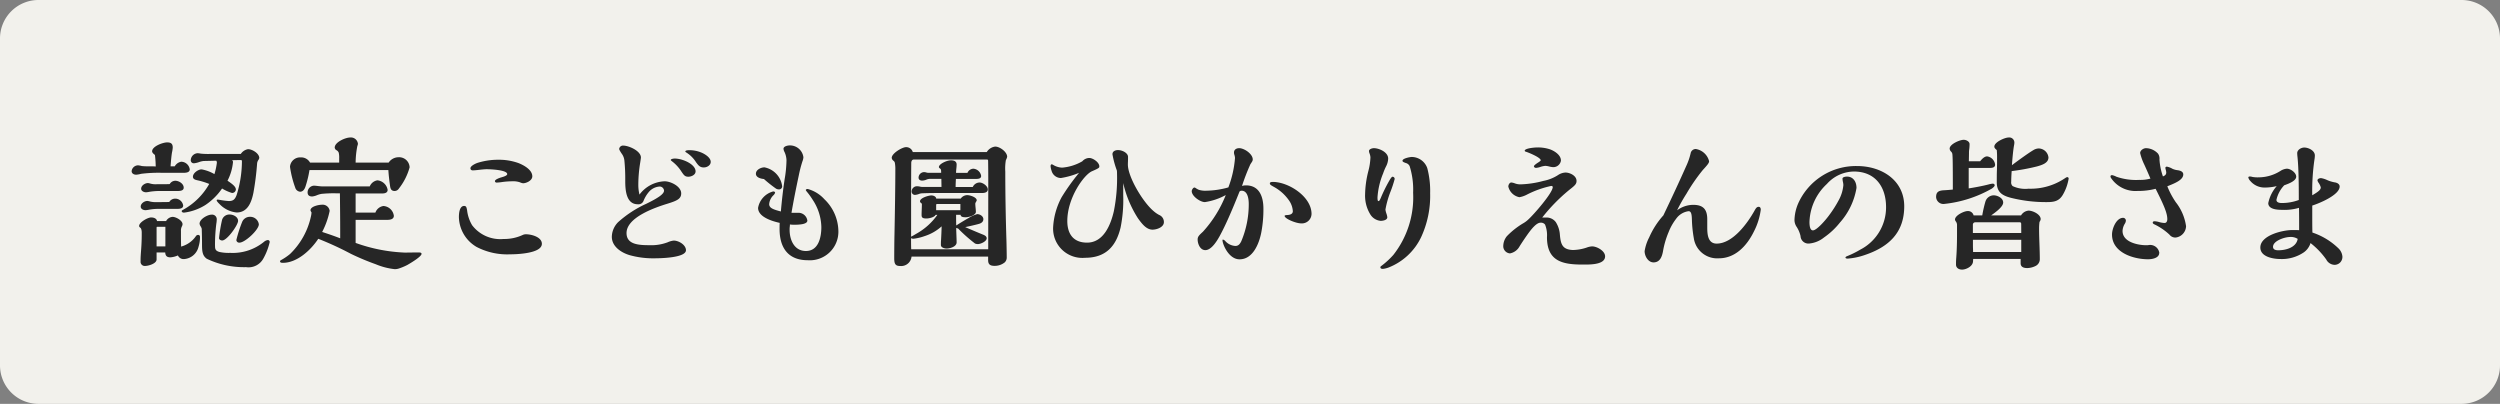 <svg xmlns="http://www.w3.org/2000/svg" width="260" height="42" viewBox="0 0 260 42">
  <rect x="0" y="0" width="260" height="42" fill="#808080" stroke="none"/>
  <g id="グループ_6816" data-name="グループ 6816" transform="translate(-3467 -3473.413)">
    <path id="パス_11167" data-name="パス 11167" d="M4,0H256a4,4,0,0,1,4,4V38a4,4,0,0,1-4,4H4a4,4,0,0,1-4-4V4A4,4,0,0,1,4,0Z" transform="translate(3467 3473.413)" fill="#f2f1ec"/>
    <path id="パス_11172" data-name="パス 11172" d="M-107.19-5.565a2.848,2.848,0,0,0,1.8.9c1.155,0,1.545-1.08,1.74-2.025a29,29,0,0,0,.39-3.09.792.792,0,0,1,.12-.33.51.51,0,0,0,.105-.225c0-.465-.72-.915-1.17-.915a1.125,1.125,0,0,0-.75.495h-3.12a8.115,8.115,0,0,1-1.035-.03,2.65,2.65,0,0,0-.315-.045.751.751,0,0,0-.735.7.314.314,0,0,0,.36.345,2.3,2.3,0,0,0,.54-.135,2.113,2.113,0,0,1,.435-.1l1.29-.03c.06,0,.09.135.09.21a6.828,6.828,0,0,1-.255,1.185,4.1,4.1,0,0,0-1.335-.495c-.345,0-.9.375-.9.765,0,.24.225.315.42.36a7.74,7.74,0,0,1,1.275.39,6.958,6.958,0,0,1-2.685,2.67c-.15.075-.18.12-.18.15,0,.12.135.165.24.165a5.452,5.452,0,0,0,2.235-.8,6.45,6.45,0,0,0,1.725-1.71,4.478,4.478,0,0,0,1.035.465.393.393,0,0,0,.4-.345c0-.285-.27-.525-.87-.93a5.294,5.294,0,0,0,.57-1.92.227.227,0,0,0-.1-.21c.45-.015.555-.015.93-.015.09,0,.1.06.1.135a11.868,11.868,0,0,1-.555,3.51c-.165.42-.33.615-.81.615a8.27,8.27,0,0,1-.93-.12,1.56,1.56,0,0,0-.225-.03c-.06,0-.105.03-.105.09S-107.28-5.64-107.19-5.565Zm4.11,2.13a.9.9,0,0,0-.93-.78.866.866,0,0,0-.81.54,14.01,14.01,0,0,0-.6,1.875.294.294,0,0,0,.33.27C-104.52-1.53-103.08-2.865-103.08-3.435ZM-113.805-9.45c-.225-.015-.33-.015-.75-.015a6.26,6.26,0,0,1-.69-.03,2.308,2.308,0,0,0-.39-.075.682.682,0,0,0-.675.6c0,.255.24.375.465.375a2.443,2.443,0,0,0,.51-.09,14.461,14.461,0,0,1,2.28-.105h2.1c.255,0,.69-.015.69-.36a.917.917,0,0,0-.885-.795.951.951,0,0,0-.675.48h-.435c.03-.465.09-1.125.15-1.455a3.3,3.3,0,0,0,.075-.495c0-.4-.18-.54-.585-.54-.435,0-1.56.405-1.56.93,0,.075.045.165.18.285.06.045.12.09.12.135A11.466,11.466,0,0,1-113.805-9.45Zm8.565,5.655c0-.42-.51-.66-.87-.66a.793.793,0,0,0-.795.555,15.944,15.944,0,0,0-.315,1.89c0,.165.18.255.33.255C-106.38-1.755-105.24-3.36-105.24-3.795Zm-2.4,2.535a17.827,17.827,0,0,1,.135-2.22,2.863,2.863,0,0,0,.045-.42.483.483,0,0,0-.54-.54c-.42,0-1.245.465-1.245.945a.676.676,0,0,0,.12.285.859.859,0,0,1,.105.24c.015.39.03,1.1.03,1.575,0,.75.03,1.215.5,1.545a8.954,8.954,0,0,0,4.08.87,1.754,1.754,0,0,0,1.8-.9,6.491,6.491,0,0,0,.66-1.71.2.2,0,0,0-.195-.21.762.762,0,0,0-.375.165,5.133,5.133,0,0,1-3.54,1.17,4.469,4.469,0,0,1-1.14-.1c-.33-.105-.435-.24-.435-.57Zm-4.71-6.36c-.33.015-.555.015-1.35.015a2.068,2.068,0,0,1-.645-.06,1.286,1.286,0,0,0-.27-.06c-.3,0-.705.255-.705.585,0,.255.3.375.51.375a2.932,2.932,0,0,0,.4-.06A6.793,6.793,0,0,1-113.34-6.9h1.8c.24,0,.645-.015.645-.345,0-.42-.5-.72-.87-.72A.681.681,0,0,0-112.35-7.62Zm-.045,1.86c-.3.015-.525.015-1.35.015a2.327,2.327,0,0,1-.645-.06,1.388,1.388,0,0,0-.285-.06c-.3,0-.69.255-.69.585,0,.255.27.375.5.375a2.8,2.8,0,0,0,.42-.06,5.733,5.733,0,0,1,1.065-.075h1.785c.24,0,.645-.015.645-.345a.835.835,0,0,0-.855-.72A.715.715,0,0,0-112.395-5.76Zm.9,5.565a.646.646,0,0,0,.645.375,1.672,1.672,0,0,0,1.5-1.29,3.265,3.265,0,0,0,.15-1c0-.135-.06-.225-.21-.225a.3.3,0,0,0-.24.165,2.727,2.727,0,0,1-1.515,1.05c-.015-.675-.015-.84-.015-1.635a.9.9,0,0,1,.105-.48.556.556,0,0,0,.06-.21c0-.39-.69-.765-1.035-.765a.833.833,0,0,0-.675.435h-.945c-.045-.285-.36-.375-.615-.375-.345,0-1.245.5-1.245.885,0,.06.015.105.135.195.09.06.135.3.135.48v.27c0,.525-.03,1.17-.075,1.7-.045.615-.045.72-.045,1.14a.433.433,0,0,0,.465.375c.345,0,1.2-.24,1.2-.675V-.51h.9c.015.36.18.51.54.51A2.393,2.393,0,0,0-111.495-.2ZM-112.8-1.14h-.915V-3.06c0-.06,0-.12.075-.12h.84Zm23.22-8.715h-3.435a9.238,9.238,0,0,1,.18-1.725.843.843,0,0,0,.06-.225.733.733,0,0,0-.81-.66c-.48,0-1.605.48-1.605,1.05a.348.348,0,0,0,.21.285.5.5,0,0,1,.21.255,2.2,2.2,0,0,1,.045.57v.45h-3.03a1.056,1.056,0,0,0-.975-.54,1.054,1.054,0,0,0-1.11.975,10.576,10.576,0,0,0,.54,2.16.59.59,0,0,0,.51.435c.285,0,.45-.24.54-.48a10.9,10.9,0,0,0,.435-1.77h8.205c.03.54.105,1.14.18,1.68.045.285.135.495.48.495a.538.538,0,0,0,.435-.255A6.24,6.24,0,0,0-87.4-9.36a1.092,1.092,0,0,0-1.17-1.05A1.239,1.239,0,0,0-89.58-9.855ZM-93.015-1.5V-3.9h3.3c.285,0,.675-.06.675-.42a1.168,1.168,0,0,0-1.08-1.02,1.043,1.043,0,0,0-.84.69h-2.055V-6.645h2.79c.255,0,.54-.075.54-.375a1.2,1.2,0,0,0-1.065-.99,1.036,1.036,0,0,0-.795.63h-4.98c-.09,0-.36-.03-.48-.045a3.226,3.226,0,0,0-.345-.03.7.7,0,0,0-.66.69c0,.3.165.435.48.435a1.769,1.769,0,0,0,.5-.135A2.375,2.375,0,0,1-96.57-6.6a12.541,12.541,0,0,1,1.5-.06h.42c.015,1.32.03,2.64.03,3.96v.72c-.615-.24-1.23-.45-1.875-.66a8.438,8.438,0,0,0,.78-2.19.732.732,0,0,0-.78-.645c-.33,0-1.215.165-1.215.585a.517.517,0,0,0,.075.165.11.11,0,0,1,.03.09,2.259,2.259,0,0,1-.06.39,7.666,7.666,0,0,1-2.175,3.9,5.994,5.994,0,0,1-.93.63.16.16,0,0,0-.105.135c0,.15.21.15.3.15,1.485,0,2.925-1.35,3.675-2.5A32.887,32.887,0,0,1-93.495-.36,25.991,25.991,0,0,0-90.915.72a7.009,7.009,0,0,0,1.98.51,1.421,1.421,0,0,0,.39-.06,5.89,5.89,0,0,0,.93-.39C-86.58.18-86.16-.2-86.16-.36c0-.1-.075-.15-.315-.15-.48,0-.96.015-1.44.015A17.014,17.014,0,0,1-93.015-1.5ZM-80.82-9.045c.135,0,.45-.03.69-.06s.585-.06.735-.06c.33,0,2.145.06,2.145.51,0,.12-.21.225-.585.33-.15.045-.69.21-.69.4,0,.1.09.15.18.15a4.833,4.833,0,0,0,.585-.06,8.12,8.12,0,0,1,1.08-.075,2.113,2.113,0,0,1,.75.105,1.047,1.047,0,0,0,.33.1c.345,0,.96-.285.96-.72,0-.675-.87-1.155-1.44-1.38a5.974,5.974,0,0,0-2.055-.345,7.2,7.2,0,0,0-2.175.315c-.24.075-.765.33-.765.57C-81.075-9.09-80.94-9.045-80.82-9.045Zm5.145,6.735a4.553,4.553,0,0,1-1.95.4,3.681,3.681,0,0,1-3.27-1.425,3.863,3.863,0,0,1-.525-1.545c-.06-.33-.09-.465-.315-.465-.48,0-.54.78-.54,1.14A3.684,3.684,0,0,0-80.43-1.08a6.9,6.9,0,0,0,3.5.765c.7,0,3.285-.09,3.285-1.095,0-.69-1.05-.99-1.665-.99A.8.8,0,0,0-75.675-2.31Zm19.59-7.62c0-.435-.585-.81-.99-.975a3.221,3.221,0,0,0-1.2-.24c-.315,0-.45.045-.45.135,0,.03.03.06.1.105a3.2,3.2,0,0,1,1.005,1c.255.36.42.555.81.555C-56.475-9.345-56.085-9.57-56.085-9.93Zm-1.575.99c0-.75-1.365-1.335-2.16-1.335-.15,0-.42.045-.42.15,0,.03.045.075.165.165a4.149,4.149,0,0,1,.96,1.065c.24.345.345.51.7.51C-58.095-8.385-57.66-8.58-57.66-8.94Zm-5.835,2.415a4.341,4.341,0,0,1-.12-1.05A14.279,14.279,0,0,1-63.42-9.84c.06-.39.075-.51.075-.54,0-.69-1.26-1.245-1.86-1.245a.4.4,0,0,0-.4.345c0,.06.045.165.24.465a1.45,1.45,0,0,1,.3.735,19.08,19.08,0,0,1,.09,2.13c0,.99.105,2.43,1.305,2.43a.564.564,0,0,0,.6-.36,3.321,3.321,0,0,1,.51-.87,1.6,1.6,0,0,1,1.185-.615.462.462,0,0,1,.435.42c0,.345-.54.735-1.86,1.38a11.474,11.474,0,0,0-2.91,1.9,2.216,2.216,0,0,0-.66,1.53c0,.99.945,1.635,1.845,1.905a9.034,9.034,0,0,0,2.61.33c.57,0,3.255-.045,3.255-.84,0-.555-.75-1.005-1.275-1.005a2.156,2.156,0,0,0-.63.18,4.806,4.806,0,0,1-1.89.3c-1.14,0-2.385-.075-2.385-1.26,0-1.635,2.955-2.655,4.275-3.06.96-.3,1.41-.495,1.41-1.065,0-.735-1.1-1.26-1.725-1.26A3.425,3.425,0,0,0-63.495-6.525ZM-47.85-3.42a2.95,2.95,0,0,0,.39.03c.54,0,1.425-.03,1.425-.435a.939.939,0,0,0-.93-.81h-.72c.24-1.4.495-2.64.765-3.915a13.086,13.086,0,0,1,.375-1.44,1.417,1.417,0,0,0,.1-.42,1.408,1.408,0,0,0-1.44-1.23c-.195,0-.63.09-.63.345a.8.8,0,0,0,.1.33,2.182,2.182,0,0,1,.21.87,12.647,12.647,0,0,1-.195,1.98c-.165,1.11-.285,2.145-.39,3.345-.8-.21-1.215-.36-1.215-.765a1.441,1.441,0,0,1,.45-.93.651.651,0,0,0,.165-.255c0-.09-.1-.135-.195-.135a2.154,2.154,0,0,0-1.575,1.71c0,.96,1.5,1.395,2.25,1.56-.015.225-.015.435-.015.66C-48.915-.99-48.03.3-45.99.3a2.972,2.972,0,0,0,3.18-3.105,4.679,4.679,0,0,0-1.455-3.24A3.6,3.6,0,0,0-46-7.11c-.06,0-.195.03-.195.105,0,.045.045.105.195.285a7.954,7.954,0,0,1,.54.765A5.3,5.3,0,0,1-44.58-3.15c0,1.05-.285,2.49-1.605,2.49-1.2,0-1.695-1.14-1.695-2.19a2.43,2.43,0,0,1,.015-.33A1.29,1.29,0,0,0-47.85-3.42Zm-2.7-4.725a13.381,13.381,0,0,0,1.26,1A.62.62,0,0,0-49-7.065a.319.319,0,0,0,.345-.33A2.294,2.294,0,0,0-50.5-9.36c-.345,0-.885.24-.885.66C-51.39-8.3-50.865-8.175-50.55-8.145Zm23.175-2.805H-35.07a.712.712,0,0,0-.705-.51c-.4,0-1.485.645-1.485,1.11a.426.426,0,0,0,.195.315.354.354,0,0,1,.135.24,3.558,3.558,0,0,1,.045.69c0,1.62-.045,4.56-.09,6.765C-36.99-1.725-37-.555-37,.075c0,.585.1.825.615.825A1.084,1.084,0,0,0-35.2-.075h7.965v.36c0,.465.225.6.675.6a1.651,1.651,0,0,0,1.05-.36A.69.69,0,0,0-25.3,0c0-.3-.015-1.23-.03-1.74-.075-2.385-.12-4.86-.12-7.185a5.087,5.087,0,0,1,.06-1.185,1.319,1.319,0,0,0,.135-.345c0-.51-.765-1.065-1.245-1.065A1.2,1.2,0,0,0-27.375-10.95Zm.15,10.11h-8.01c-.015-.39-.015-.765-.015-1.155a.493.493,0,0,0,.255.06,5.093,5.093,0,0,0,1.14-.27,4.808,4.808,0,0,0,1.785-1.02c-.015.525-.03.9-.06,1.425-.015.21-.015.33-.015.525,0,.255.375.36.585.36.36,0,1.05-.195,1.05-.645,0-.315-.045-1.2-.045-1.5A.97.97,0,0,0-30.36-3,16.4,16.4,0,0,0-28.6-1.44a.715.715,0,0,0,.3.06c.3,0,.915-.285.915-.6,0-.21-.2-.315-.42-.4-.525-.21-1.2-.5-1.815-.765.435-.09,1.035-.225,1.41-.33.24-.06.48-.21.48-.495,0-.315-.36-.525-.645-.525a3.607,3.607,0,0,0-.885.4c-.27.15-.9.525-1.29.78-.015-.375-.015-.585-.015-1.11h.465c.015.24.315.255.54.255.345,0,1.05-.225,1.05-.555,0-.09-.015-.3-.03-.435s-.03-.345-.03-.435a.673.673,0,0,1,.09-.2.339.339,0,0,0,.06-.135c0-.33-.72-.54-.975-.54a.84.84,0,0,0-.69.36h-2.55c-.015-.225-.3-.33-.5-.33-.285,0-1.185.255-1.185.615a.247.247,0,0,0,.12.18.152.152,0,0,1,.075.15c0,.345-.03.72-.03,1.08,0,.255.075.375.5.375.27,0,.825-.12.96-.375h.18a6.632,6.632,0,0,1-2.25,1.995,5.376,5.376,0,0,1-.48.27v-2.22c0-1.725,0-3.495.015-5.43,0-.18.06-.375.285-.375h7.56c.135,0,.15.06.15.165.015,1.035.015,1.65.015,2.385ZM-30.12-4.9h-2.52v-.54c0-.06.015-.105.09-.105h2.43Zm1.29-2.415h-1.785c0-.225.015-.585.03-.84h2.07c.27,0,.555-.03.555-.315a.894.894,0,0,0-.81-.75.7.7,0,0,0-.615.435H-30.57c0-.12.015-.3.03-.435a4.238,4.238,0,0,0,.03-.435c0-.345-.285-.435-.585-.435-.465,0-1.26.39-1.26.7,0,.06.09.135.135.165.09.075.1.15.1.435H-33.39a.892.892,0,0,1-.255-.03.914.914,0,0,0-.255-.045.59.59,0,0,0-.57.57c0,.225.18.315.375.315a1.228,1.228,0,0,0,.45-.105,1.038,1.038,0,0,1,.315-.075h1.23l.015.84H-34.05a1.321,1.321,0,0,1-.255-.03,1.362,1.362,0,0,0-.345-.045.554.554,0,0,0-.54.57.344.344,0,0,0,.375.33,1.642,1.642,0,0,0,.375-.09,1.02,1.02,0,0,1,.33-.075c.69-.03,1.365-.03,2.04-.03h4.2c.255,0,.6-.06.6-.375,0-.36-.525-.72-.855-.72A.794.794,0,0,0-28.83-7.32Zm14.985-1.71a2.24,2.24,0,0,1,.015.285A17.386,17.386,0,0,1-14.16-4.8c-.33,1.44-1.08,3.27-2.79,3.27C-18.36-1.53-19-2.43-19-3.78c0-2.43,1.755-4.83,2.565-5.175.765-.33.765-.375.765-.51,0-.42-.675-.87-1.035-.87a.98.98,0,0,0-.735.345,4.963,4.963,0,0,1-2.1.66,1.937,1.937,0,0,1-.93-.285.389.389,0,0,0-.15-.06c-.1,0-.12.12-.12.195a1.915,1.915,0,0,0,.1.465,1.016,1.016,0,0,0,.975.765,8.267,8.267,0,0,0,1.89-.54A22.152,22.152,0,0,0-19.59-6.255a7.411,7.411,0,0,0-.885,3.15,3.042,3.042,0,0,0,3.33,3.15c2.13,0,3.225-1.185,3.69-3.165a14.678,14.678,0,0,0,.27-3.345v-1.26a11.423,11.423,0,0,0,1.53,3.66c.42.585.885,1.185,1.515,1.185.45,0,1.185-.255,1.185-.78a.788.788,0,0,0-.495-.75,3.039,3.039,0,0,1-.6-.42C-11.175-5.79-12.7-8.385-12.7-9.645c0-.21.015-.42.015-.615v-.195c0-.375-.555-.7-1.05-.7-.27,0-.57.12-.57.435A9.423,9.423,0,0,0-13.845-9.03ZM6.4-4.515c0-1.8-2.385-3.33-4.035-3.33-.1,0-.3.015-.3.15s.12.2.435.375a4.594,4.594,0,0,1,1.53,1.365A2.168,2.168,0,0,1,4.455-4.8c0,.315-.33.39-.585.4-.06,0-.27.015-.27.09,0,.285,1.17.78,1.74.78A1.007,1.007,0,0,0,6.4-4.515Zm-7.23-2.91A21.188,21.188,0,0,1,.045-9.69c.195-.285.24-.36.24-.495,0-.57-.885-1.17-1.41-1.17-.27,0-.54.135-.54.45a.762.762,0,0,0,.045.255,1.432,1.432,0,0,1,.06.315,10.873,10.873,0,0,1-.69,3.06,8.811,8.811,0,0,1-2.325.345,2.194,2.194,0,0,1-.735-.09,1.71,1.71,0,0,1-.285-.15c-.105-.075-.15-.09-.18-.09-.15,0-.285.255-.285.375,0,.525.885,1.14,1.365,1.14A6.552,6.552,0,0,0-2.52-6.48,12.445,12.445,0,0,1-4.89-2.67c-.39.36-.555.51-.555.81,0,.45.255,1.11.8,1.11.63,0,1.2-.945,1.47-1.425.345-.63.645-1.26.945-1.935.4-.9.765-1.785,1.14-2.73a.272.272,0,0,1,.21-.09c.66,0,.75.9.75,1.38a9.87,9.87,0,0,1-.78,3.885c-.165.33-.33.48-.615.48a1.51,1.51,0,0,1-1.035-.5.513.513,0,0,0-.255-.165c-.03,0-.045.045-.045.075,0,.4.645,1.98,1.77,1.98C.3.21.945-1.425,1.17-2.565A12.758,12.758,0,0,0,1.395-5.07c0-1.2-.4-2.415-1.815-2.415A1.263,1.263,0,0,0-.825-7.425ZM13.845-8.73a5.671,5.671,0,0,1,.3-.72,1.894,1.894,0,0,0,.225-.825c0-.675-.96-1.08-1.485-1.08-.165,0-.51.09-.51.3a.789.789,0,0,0,.06.255,1.438,1.438,0,0,1,.09.39A6.276,6.276,0,0,1,12.315-9a10.463,10.463,0,0,0-.345,2.46,3.692,3.692,0,0,0,.54,2.07,1.414,1.414,0,0,0,1.08.675c.225,0,.69-.075.69-.375a1.706,1.706,0,0,0-.09-.375,2.121,2.121,0,0,1-.105-.42,9.755,9.755,0,0,1,.525-1.86,11.822,11.822,0,0,0,.435-1.32.232.232,0,0,0-.21-.24c-.105,0-.225.195-.405.51a16.317,16.317,0,0,0-.765,1.545c-.18.45-.24.48-.3.48-.09,0-.105-.135-.105-.39A7.839,7.839,0,0,1,13.845-8.73Zm4.89,2.07a9.272,9.272,0,0,0-.3-2.625,1.735,1.735,0,0,0-1.6-1.155c-.195,0-.975.15-.975.39,0,.105.1.15.345.24a.6.6,0,0,1,.4.33,8.127,8.127,0,0,1,.36,2.76A9.683,9.683,0,0,1,14.91-.255,8.409,8.409,0,0,1,13.65.9a.172.172,0,0,0-.09.135c0,.15.165.165.27.165a2.472,2.472,0,0,0,.6-.15,6.3,6.3,0,0,0,3.36-3.135A10.186,10.186,0,0,0,18.735-6.66Zm13.6-3.42c0-.57-.69-1.005-1.185-1.17a4,4,0,0,0-1.26-.18c-.315,0-1.32.09-1.32.345,0,.06.075.09.18.12.24.075,1.485.585,1.485.87,0,.045-.09.12-.255.225-.33.21-.45.33-.45.4,0,.1.12.165.21.165a1.731,1.731,0,0,0,.435-.09,2.227,2.227,0,0,1,.54-.12,1.766,1.766,0,0,1,.375.06,2.407,2.407,0,0,0,.435.075A.8.8,0,0,0,32.34-10.08Zm1.2,9.315c-1.05-.06-1.215-.6-1.305-1.56a2.763,2.763,0,0,0-.435-1.35,1.192,1.192,0,0,0-1.005-.465h-.4a18.292,18.292,0,0,1,2.82-2.88c.6-.465.75-.615.75-.93,0-.54-.69-.87-1.155-.87a1.526,1.526,0,0,0-.78.27,4.276,4.276,0,0,1-1.515.6,10.12,10.12,0,0,1-2.43.36,1.645,1.645,0,0,1-.54-.105,1.391,1.391,0,0,0-.36-.09c-.195,0-.315.255-.315.42a1.464,1.464,0,0,0,1.155,1.11,2.634,2.634,0,0,0,.81-.285,10.174,10.174,0,0,1,2.49-.885c.09,0,.165.03.165.12,0,.6-1.995,2.88-2.55,3.375a2.65,2.65,0,0,1-.525.39A8.114,8.114,0,0,0,26.715-2.2,1.661,1.661,0,0,0,26.34-1.1a.756.756,0,0,0,.7.69,1.453,1.453,0,0,0,1.005-.75c.15-.24.435-.675.75-1.125.465-.66.99-1.32,1.425-1.32a.538.538,0,0,1,.465.195A2.946,2.946,0,0,1,30.885-2.1C30.885.375,32.46.75,34.56.75h.33c.75,0,2.04-.06,2.04-.855,0-.57-.855-1.035-1.35-1.035a1.843,1.843,0,0,0-.555.12A4.676,4.676,0,0,1,33.6-.765ZM44.415-4.89a17.611,17.611,0,0,1,.975-1.725,19.109,19.109,0,0,1,1.695-2.46c.54-.585.66-.75.66-.93a1.709,1.709,0,0,0-1.365-1.26.537.537,0,0,0-.555.45,6.691,6.691,0,0,1-.39,1.17c-.8,1.8-1.605,3.525-2.445,5.28a8.5,8.5,0,0,0-1.47,2.28,4.673,4.673,0,0,0-.48,1.44c0,.51.36,1.17.93,1.17.735,0,.915-.735,1.005-1.29A9,9,0,0,1,43.53-2.61,5.543,5.543,0,0,1,44.31-4a1.893,1.893,0,0,1,1.305-.8c.315,0,.33.465.345.945A13.042,13.042,0,0,0,46.155-2a2.453,2.453,0,0,0,2.6,2.1c1.68,0,2.9-1.245,3.66-2.805a6.86,6.86,0,0,0,.705-2.25c0-.135-.045-.3-.21-.3-.195,0-.285.12-.435.39-.735,1.32-2.265,3.435-3.945,3.435-.915,0-.975-.975-.975-1.68V-3.96c0-1.005-.4-1.5-1.455-1.5A2.836,2.836,0,0,0,44.415-4.89ZM68.04-5.31c0-2.73-2.37-4.185-4.9-4.185A6.579,6.579,0,0,0,57-5.58a4.671,4.671,0,0,0-.375,1.725,1.3,1.3,0,0,0,.24.705,3.017,3.017,0,0,1,.39.93.817.817,0,0,0,.93.78A2.866,2.866,0,0,0,59.7-2.07a7.68,7.68,0,0,0,1.65-1.545,7.179,7.179,0,0,0,1.725-3.6c0-.72-.4-1.185-.99-1.185-.135,0-.465.045-.465.21a1.805,1.805,0,0,0,.045.345,1.68,1.68,0,0,1,.045.33,3.994,3.994,0,0,1-.51,1.62,11.881,11.881,0,0,1-.87,1.38c-.495.7-1.41,1.71-1.785,1.71-.345,0-.36-.63-.36-.885A5.628,5.628,0,0,1,60-7.635a3.819,3.819,0,0,1,2.805-1.29c2.235,0,3.345,1.605,3.345,3.705A4.944,4.944,0,0,1,63.465-.8a10.057,10.057,0,0,1-1.4.69c-.045.015-.135.075-.135.12,0,.12.165.12.24.12A6.984,6.984,0,0,0,63.93-.24C66.39-1.065,68.04-2.535,68.04-5.31ZM79.215-8.97a21.617,21.617,0,0,0,2.61-.48c.6-.165,1.215-.375,1.215-.945A1.042,1.042,0,0,0,82-11.325a1.156,1.156,0,0,0-.54.18c-.435.255-1.425.96-2.22,1.56.045-.615.12-1.53.225-2.085a1.478,1.478,0,0,0,.03-.255.53.53,0,0,0-.6-.54c-.39,0-1.485.48-1.485.945,0,.135.1.24.255.36a8.58,8.58,0,0,1,.03.9c0,.42,0,.645-.015,1.185-.015.405-.015.855-.015,1.26,0,1.02.54,1.38,1.455,1.62a14.889,14.889,0,0,0,3.735.45c.78,0,1.32-.09,1.725-.84A4.868,4.868,0,0,0,85.14-8.19.139.139,0,0,0,85-8.34c-.06,0-.09.015-.225.1a6.388,6.388,0,0,1-3.795,1.1,3.121,3.121,0,0,1-1.665-.27.516.516,0,0,1-.15-.45C79.17-8.19,79.185-8.6,79.215-8.97Zm-4.47-.33h2.13c.255,0,.615,0,.615-.345a.971.971,0,0,0-.825-.855c-.255,0-.48.2-.735.51H74.76l.015-.855a2.215,2.215,0,0,1,.015-.315,4.092,4.092,0,0,0,.045-.615c0-.285-.36-.45-.615-.45-.39,0-1.455.45-1.455.915a.462.462,0,0,0,.135.3.448.448,0,0,1,.15.315c.03.33.045.825.045,3.645-.27.03-.66.06-.945.075-.6.03-.795.24-.795.7a.756.756,0,0,0,.84.72,12.641,12.641,0,0,0,4.965-1.6c.1-.075.285-.225.285-.33,0-.135-.105-.18-.21-.18a2.444,2.444,0,0,0-.45.09c-.645.165-1.38.3-2.04.405ZM82.11-3.69a.533.533,0,0,0,.12-.285c0-.5-.825-.885-1.26-.885a1.017,1.017,0,0,0-.78.495H77.085c.48-.345,1.245-.9,1.245-1.335,0-.465-.585-.75-.99-.75a.914.914,0,0,0-.855.645,12.45,12.45,0,0,0-.33,1.44h-.9a.6.6,0,0,0-.615-.45c-.375,0-1.32.45-1.32.885a.356.356,0,0,0,.075.18.616.616,0,0,1,.135.39v.93c0,.72-.015,1.59-.075,2.415-.03.39-.03.555-.03.765,0,.345.285.525.63.525.435,0,1.11-.345,1.14-.84l.015-.27h4.935v.45c0,.405.345.5.69.5A2.015,2.015,0,0,0,81.66.915a.787.787,0,0,0,.48-.69c0-1.08-.075-2.16-.075-3.225A5.161,5.161,0,0,1,82.11-3.69Zm-1.9,1.155H75.18V-3.42a.244.244,0,0,1,.24-.225h4.65c.105,0,.135.09.135.18Zm0,1.98h-5.01c0-.24-.015-.465-.015-.7v-.57h5.025Zm15.2-6.84c.795-.315,1.65-.66,1.65-1.23,0-.3-.33-.4-.57-.435a1.793,1.793,0,0,1-.555-.15,1.86,1.86,0,0,0-.585-.225c-.06,0-.15.045-.15.12a1.107,1.107,0,0,0,.03.18,1.5,1.5,0,0,1,.06.3c0,.24-.135.33-.345.42a6.517,6.517,0,0,1-.36-1.77.9.9,0,0,0-.15-.6,1.764,1.764,0,0,0-1.245-.57c-.27,0-.615.225-.615.51A5.746,5.746,0,0,0,93-9.66c.255.555.54,1.215.645,1.47a3.971,3.971,0,0,1-1.155.135,6.255,6.255,0,0,1-2.385-.33,1.678,1.678,0,0,0-.45-.165c-.09,0-.165.045-.165.135a.377.377,0,0,0,.09.21,3.061,3.061,0,0,0,2.73,1.3,7.209,7.209,0,0,0,1.875-.225c.9,1.785,1.215,2.55,1.215,3.165,0,.18-.075.39-.285.39a2.375,2.375,0,0,1-.6-.105,2,2,0,0,0-.45-.075c-.09,0-.18.045-.18.15,0,.045.03.105.15.165a6.2,6.2,0,0,1,1.59,1.08.763.763,0,0,0,.645.3A1.227,1.227,0,0,0,97.35-3.24a5.2,5.2,0,0,0-1.065-2.49A8.422,8.422,0,0,1,95.4-7.395Zm-.84,6.93a.964.964,0,0,0-.93-.825.855.855,0,0,0-.195.015,1.141,1.141,0,0,1-.21.015c-.915,0-2.49-.33-2.49-1.485a1.564,1.564,0,0,1,.225-.735.677.677,0,0,0,.12-.33.288.288,0,0,0-.285-.3c-.72,0-1.155,1.14-1.155,1.725C89.64-.5,91.86.2,93.405.2,93.825.2,94.56.075,94.56-.465ZM110.49-2.58c-.015-.585-.015-1.155-.015-1.74V-5.385c.72-.225,2.85-1.1,2.85-1.98,0-.27-.285-.405-.525-.435a3.351,3.351,0,0,1-.78-.24,2.438,2.438,0,0,0-.63-.2c-.135,0-.375.06-.375.24a.757.757,0,0,0,.135.27,1.558,1.558,0,0,1,.21.45c0,.255-.225.435-.885.825a22.586,22.586,0,0,1,.225-3.69,2.675,2.675,0,0,0,.045-.45c0-.51-.66-.825-1.1-.825-.33,0-.735.24-.735.585a3.678,3.678,0,0,0,.03.4c.12,1.185.135,2.8.135,4.47a5.06,5.06,0,0,1-1.77.315c-.225,0-.555-.045-.555-.33a3.2,3.2,0,0,1,.81-1.515c.51-.18,1.245-.465,1.245-.9,0-.4-.57-.825-.975-.825a1.412,1.412,0,0,0-.675.24,4.278,4.278,0,0,1-2.25.66,2.975,2.975,0,0,1-.66-.045,1.04,1.04,0,0,0-.24-.045c-.06,0-.18.015-.18.09a.7.7,0,0,0,.195.36,1.917,1.917,0,0,0,1.5.7,5.167,5.167,0,0,0,1.26-.15A3.854,3.854,0,0,0,105.9-5.64c0,.66.975.7,1.44.7a5.318,5.318,0,0,0,1.755-.21c.015.78.015,1.545.015,2.325-.18-.015-.525-.015-.705-.015-1.02,0-3.33.555-3.33,1.815,0,.99,1.365,1.2,2.115,1.2a4.068,4.068,0,0,0,2.415-.7,1.854,1.854,0,0,0,.69-.96A8.041,8.041,0,0,1,111.93.225a1.009,1.009,0,0,0,.87.555.821.821,0,0,0,.81-.87,1.342,1.342,0,0,0-.375-.81A7.119,7.119,0,0,0,110.49-2.58Zm-1.53.66c-.15.9-1.23,1.185-2.025,1.185-.24,0-.54-.06-.54-.36,0-.63,1.23-1.02,1.74-1.02A1.326,1.326,0,0,1,108.96-1.92Z" transform="translate(3597 3500.177)" fill="#262626"/>
  </g>
</svg>
